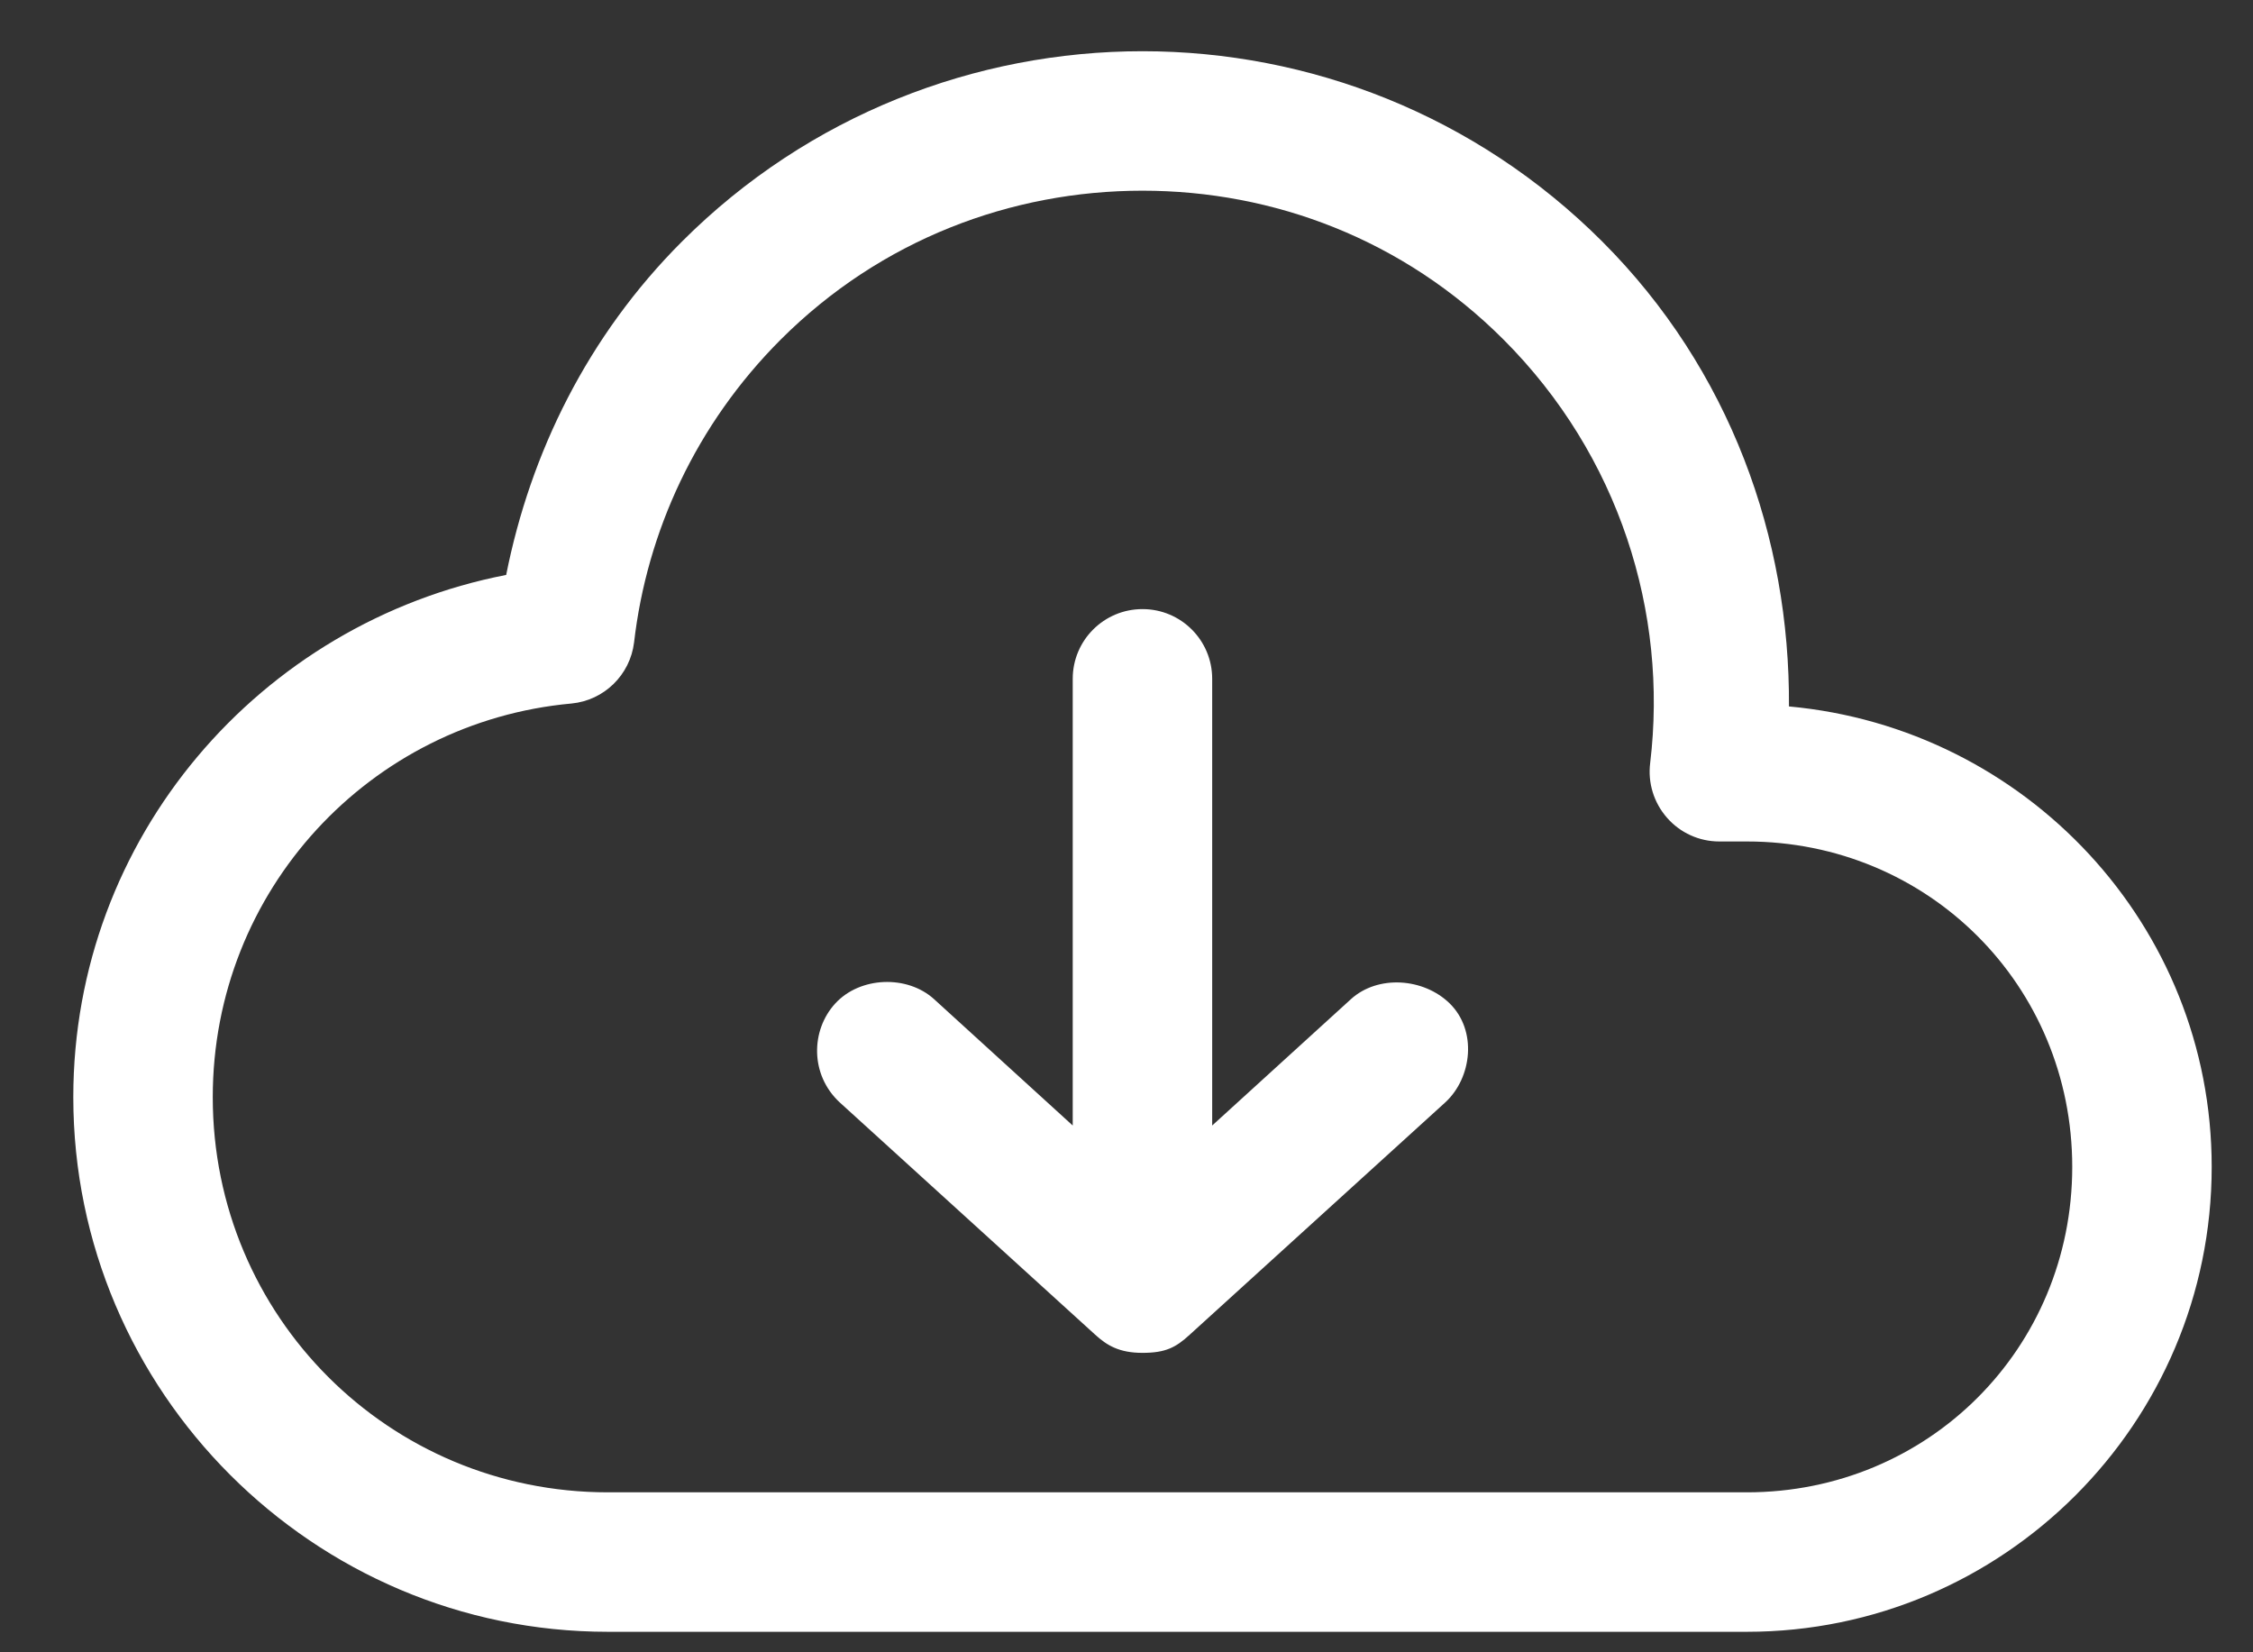 <?xml version="1.0" encoding="UTF-8"?> <svg xmlns="http://www.w3.org/2000/svg" width="30" height="22" viewBox="0 0 30 22" fill="none"><rect x="0" y="0" width="30" height="22" fill="#333333" stroke="none"/><path d="M15.213 0.682C12.998 0.682 10.77 1.527 9.081 3.216C7.825 4.472 7.063 6.03 6.74 7.655C3.463 8.291 0.976 11.153 0.976 14.609C0.976 18.529 4.174 21.727 8.094 21.727H23.26C26.673 21.727 29.45 18.951 29.45 15.537C29.45 12.316 26.968 9.694 23.821 9.406C23.835 7.165 23.039 4.92 21.335 3.216C19.647 1.528 17.428 0.682 15.213 0.682ZM15.213 2.539C16.958 2.539 18.686 3.187 20.02 4.521C21.561 6.063 22.213 8.157 21.973 10.16C21.94 10.424 22.022 10.689 22.198 10.889C22.373 11.089 22.626 11.204 22.892 11.204H23.26C25.676 11.204 27.593 13.121 27.593 15.537C27.593 17.954 25.676 19.87 23.26 19.87H8.094C5.178 19.87 2.833 17.526 2.833 14.609C2.833 11.854 4.928 9.61 7.611 9.367C8.044 9.325 8.39 8.987 8.443 8.554C8.613 7.083 9.265 5.653 10.396 4.521C11.729 3.189 13.468 2.539 15.213 2.539ZM15.213 8.11C14.7 8.11 14.284 8.525 14.284 9.038V14.986L12.437 13.303C12.077 12.977 11.45 13.003 11.122 13.361C10.793 13.72 10.787 14.312 11.18 14.677L14.584 17.772C14.74 17.914 14.903 18.013 15.213 18.013C15.522 18.013 15.658 17.94 15.841 17.772L19.246 14.677C19.603 14.347 19.67 13.72 19.304 13.361C18.957 13.021 18.349 12.977 17.989 13.303L16.141 14.986V9.038C16.141 8.525 15.726 8.11 15.213 8.11Z" fill="white"></path></svg> 